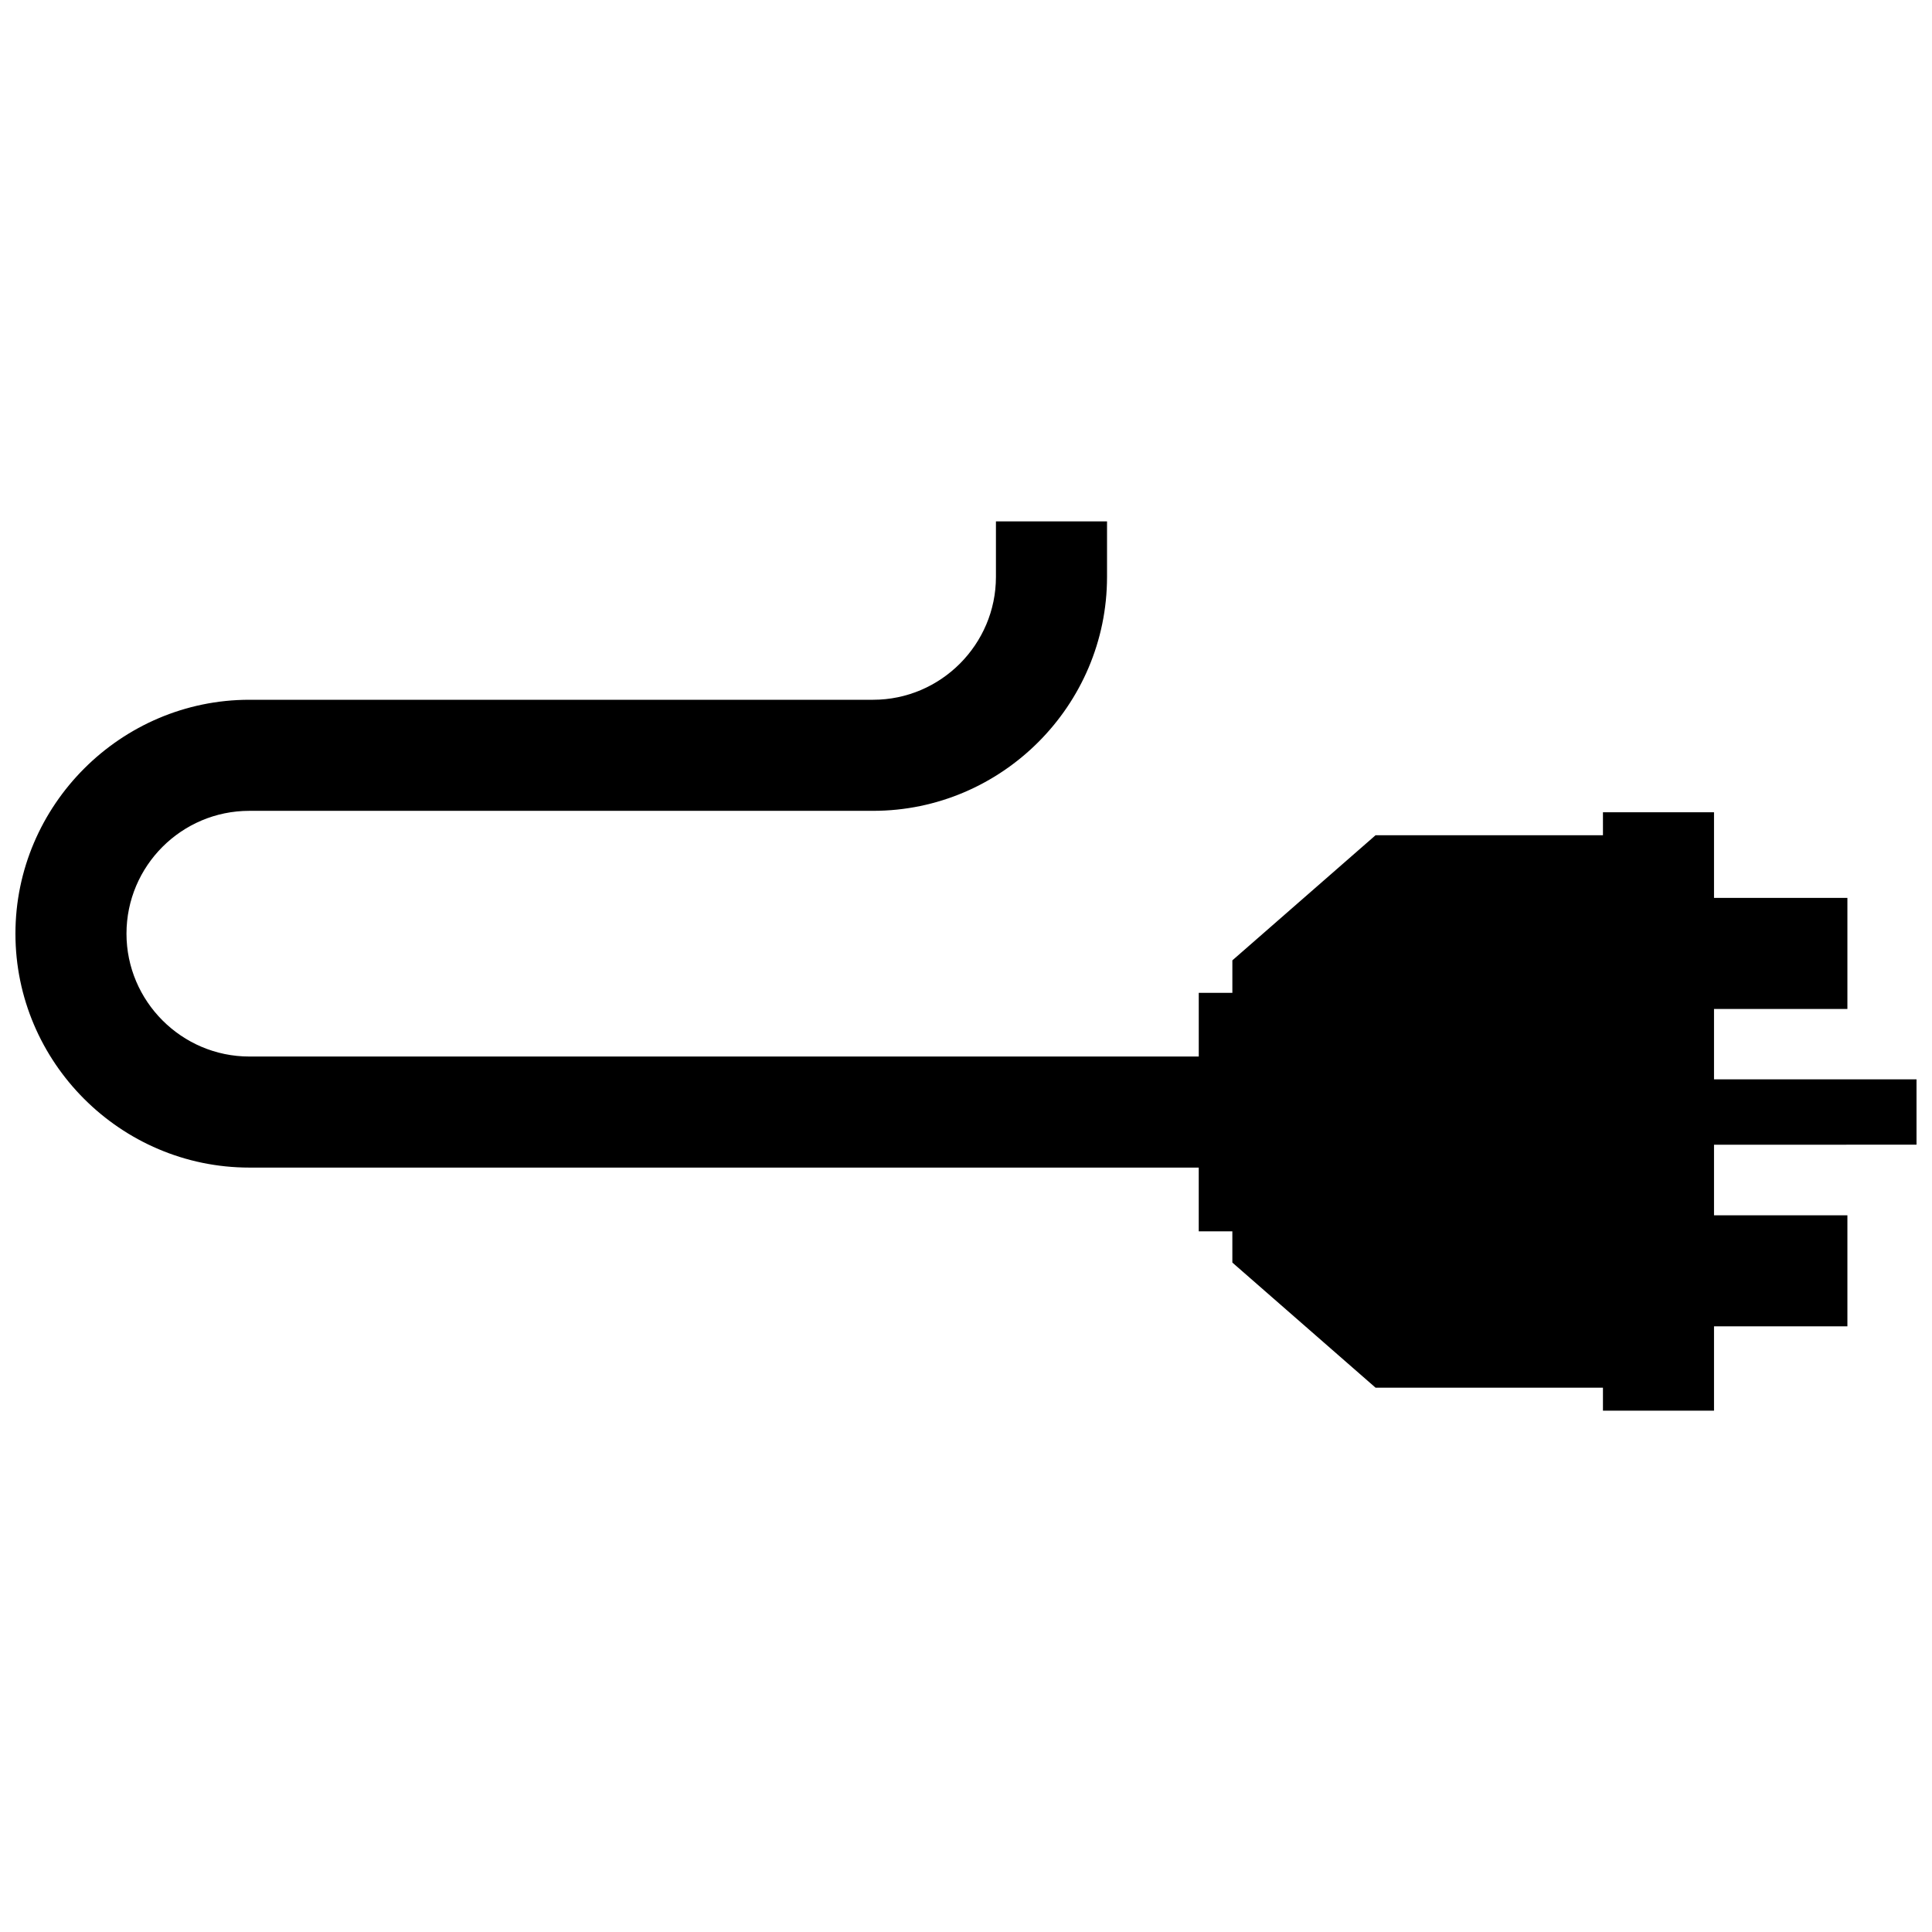<?xml version="1.0" encoding="UTF-8"?>
<!-- Uploaded to: SVG Repo, www.svgrepo.com, Generator: SVG Repo Mixer Tools -->
<svg width="800px" height="800px" version="1.1" viewBox="144 144 512 512" xmlns="http://www.w3.org/2000/svg">
 <defs>
  <clipPath id="a">
   <path d="m148.09 282h503.81v236h-503.81z"/>
  </clipPath>
 </defs>
 <g clip-path="url(#a)">
  <path d="m568.8 365.35h-60.266l-37.945 33.152v8.605h-8.906v16.887l-251.61-0.004c-17.926 0-32.555-14.652-32.555-32.555 0-17.957 14.602-32.555 32.555-32.555h165.3c34.109 0 62-27.91 62-62v-14.711h-29.441v14.711c0 17.895-14.629 32.566-32.555 32.566h-165.3c-34.059 0-61.988 27.93-61.988 61.988 0 34.098 27.879 61.988 61.988 61.988h251.6v16.887h8.906l0.004 8.285 37.945 33.152h60.266v6.098h29.434v-22.348h35.348v-29.434h-35.348v-18.703l53.664-0.004v-17.312h-53.664v-18.66h35.348v-29.434h-35.348v-22.691h-29.434z" fill-rule="evenodd"/>
 </g>
</svg>